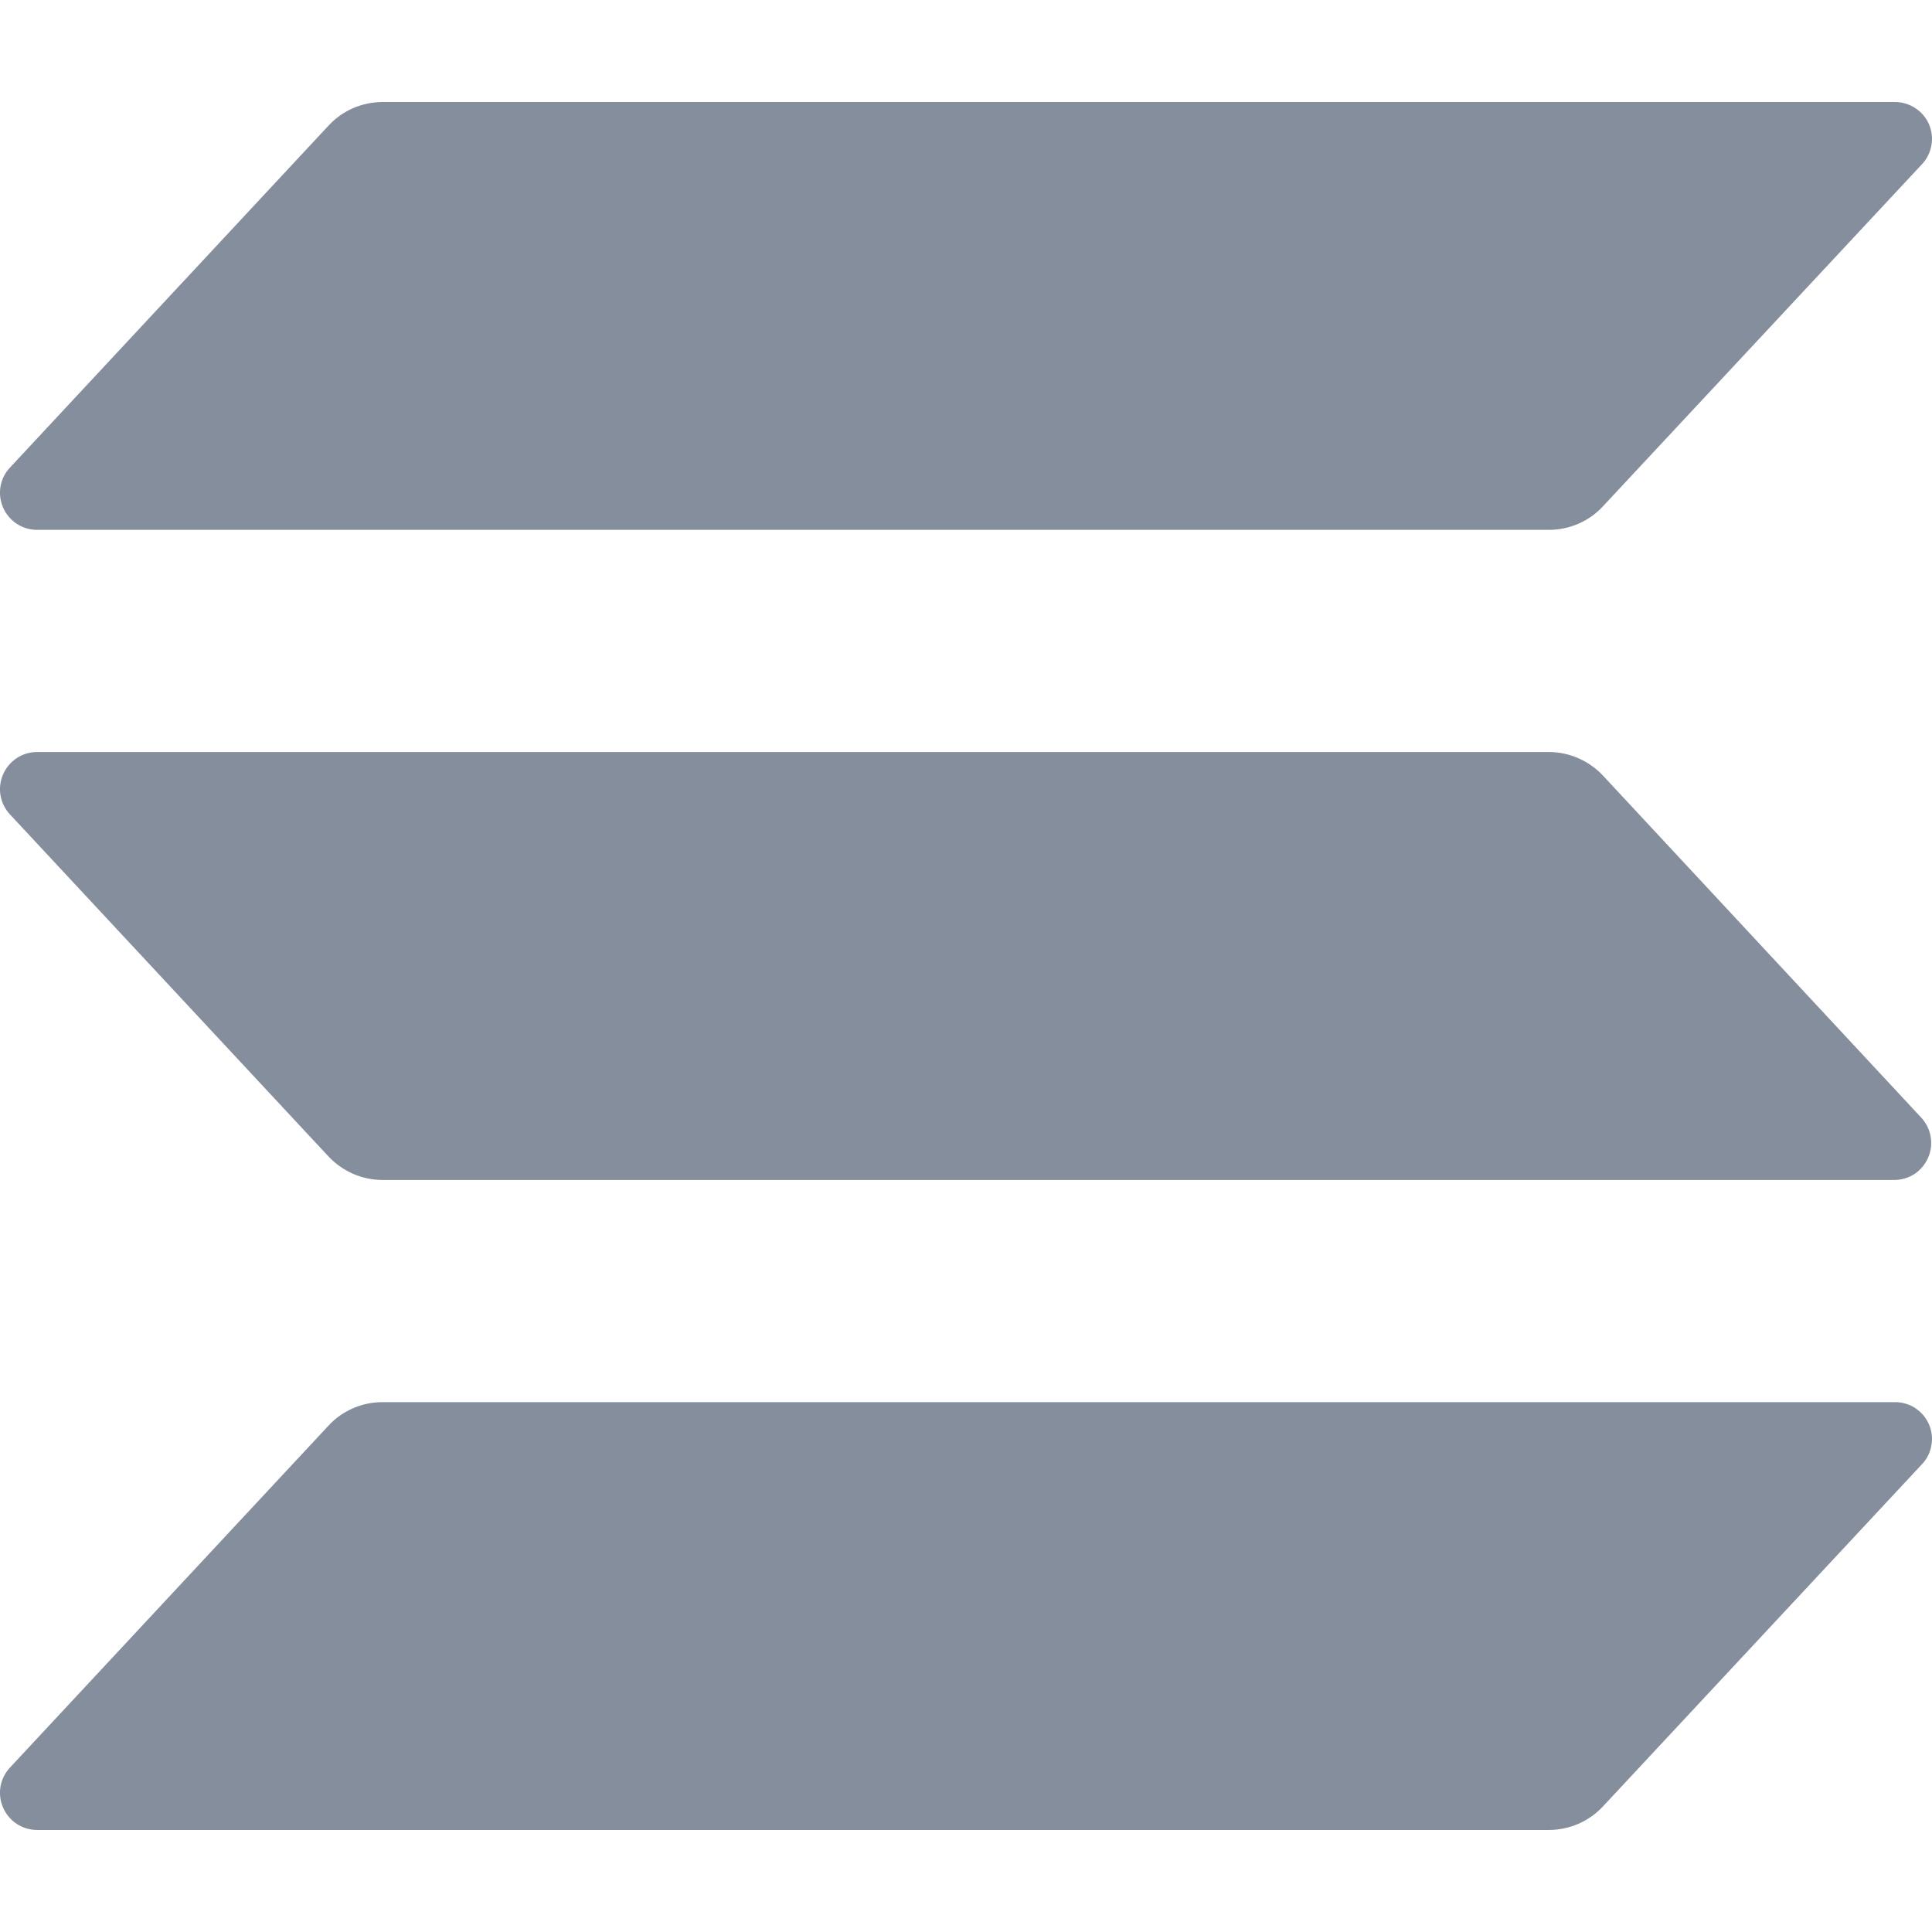 <svg width="16" height="16" viewBox="0 0 16 16" fill="none" xmlns="http://www.w3.org/2000/svg">
<path d="M15.916 12.127L13.275 14.96C13.218 15.021 13.149 15.07 13.072 15.104C12.995 15.137 12.912 15.155 12.828 15.155H0.307C0.247 15.155 0.189 15.137 0.139 15.105C0.089 15.072 0.05 15.025 0.026 14.971C0.002 14.916 -0.006 14.855 0.004 14.796C0.014 14.738 0.041 14.683 0.082 14.639L2.72 11.807C2.777 11.745 2.846 11.696 2.923 11.663C3 11.629 3.083 11.612 3.167 11.612H15.688C15.748 11.611 15.808 11.627 15.858 11.659C15.909 11.692 15.95 11.739 15.974 11.794C15.998 11.849 16.006 11.91 15.995 11.969C15.985 12.029 15.958 12.084 15.916 12.127ZM13.275 6.423C13.218 6.362 13.148 6.313 13.071 6.279C12.995 6.246 12.912 6.228 12.828 6.228H0.307C0.247 6.228 0.189 6.245 0.139 6.278C0.089 6.311 0.05 6.357 0.026 6.412C0.002 6.467 -0.006 6.527 0.004 6.586C0.014 6.645 0.041 6.7 0.082 6.744L2.72 9.577C2.777 9.638 2.847 9.687 2.924 9.721C3 9.754 3.083 9.772 3.167 9.772H15.688C15.748 9.772 15.806 9.754 15.856 9.722C15.905 9.689 15.944 9.642 15.968 9.587C15.992 9.533 15.999 9.472 15.989 9.414C15.979 9.355 15.952 9.3 15.912 9.257L13.275 6.423ZM0.307 4.388H12.828C12.912 4.388 12.995 4.371 13.072 4.337C13.149 4.304 13.218 4.255 13.275 4.193L15.916 1.361C15.958 1.317 15.985 1.262 15.995 1.203C16.006 1.143 15.998 1.082 15.974 1.027C15.95 0.972 15.909 0.925 15.858 0.893C15.808 0.861 15.748 0.844 15.688 0.845H3.167C3.083 0.845 3 0.863 2.923 0.896C2.846 0.93 2.777 0.979 2.72 1.041L0.082 3.873C0.041 3.916 0.014 3.971 0.004 4.03C-0.006 4.089 0.002 4.149 0.026 4.204C0.05 4.259 0.089 4.305 0.139 4.338C0.189 4.371 0.247 4.388 0.307 4.388Z" fill="#848E9C"/>
</svg>

